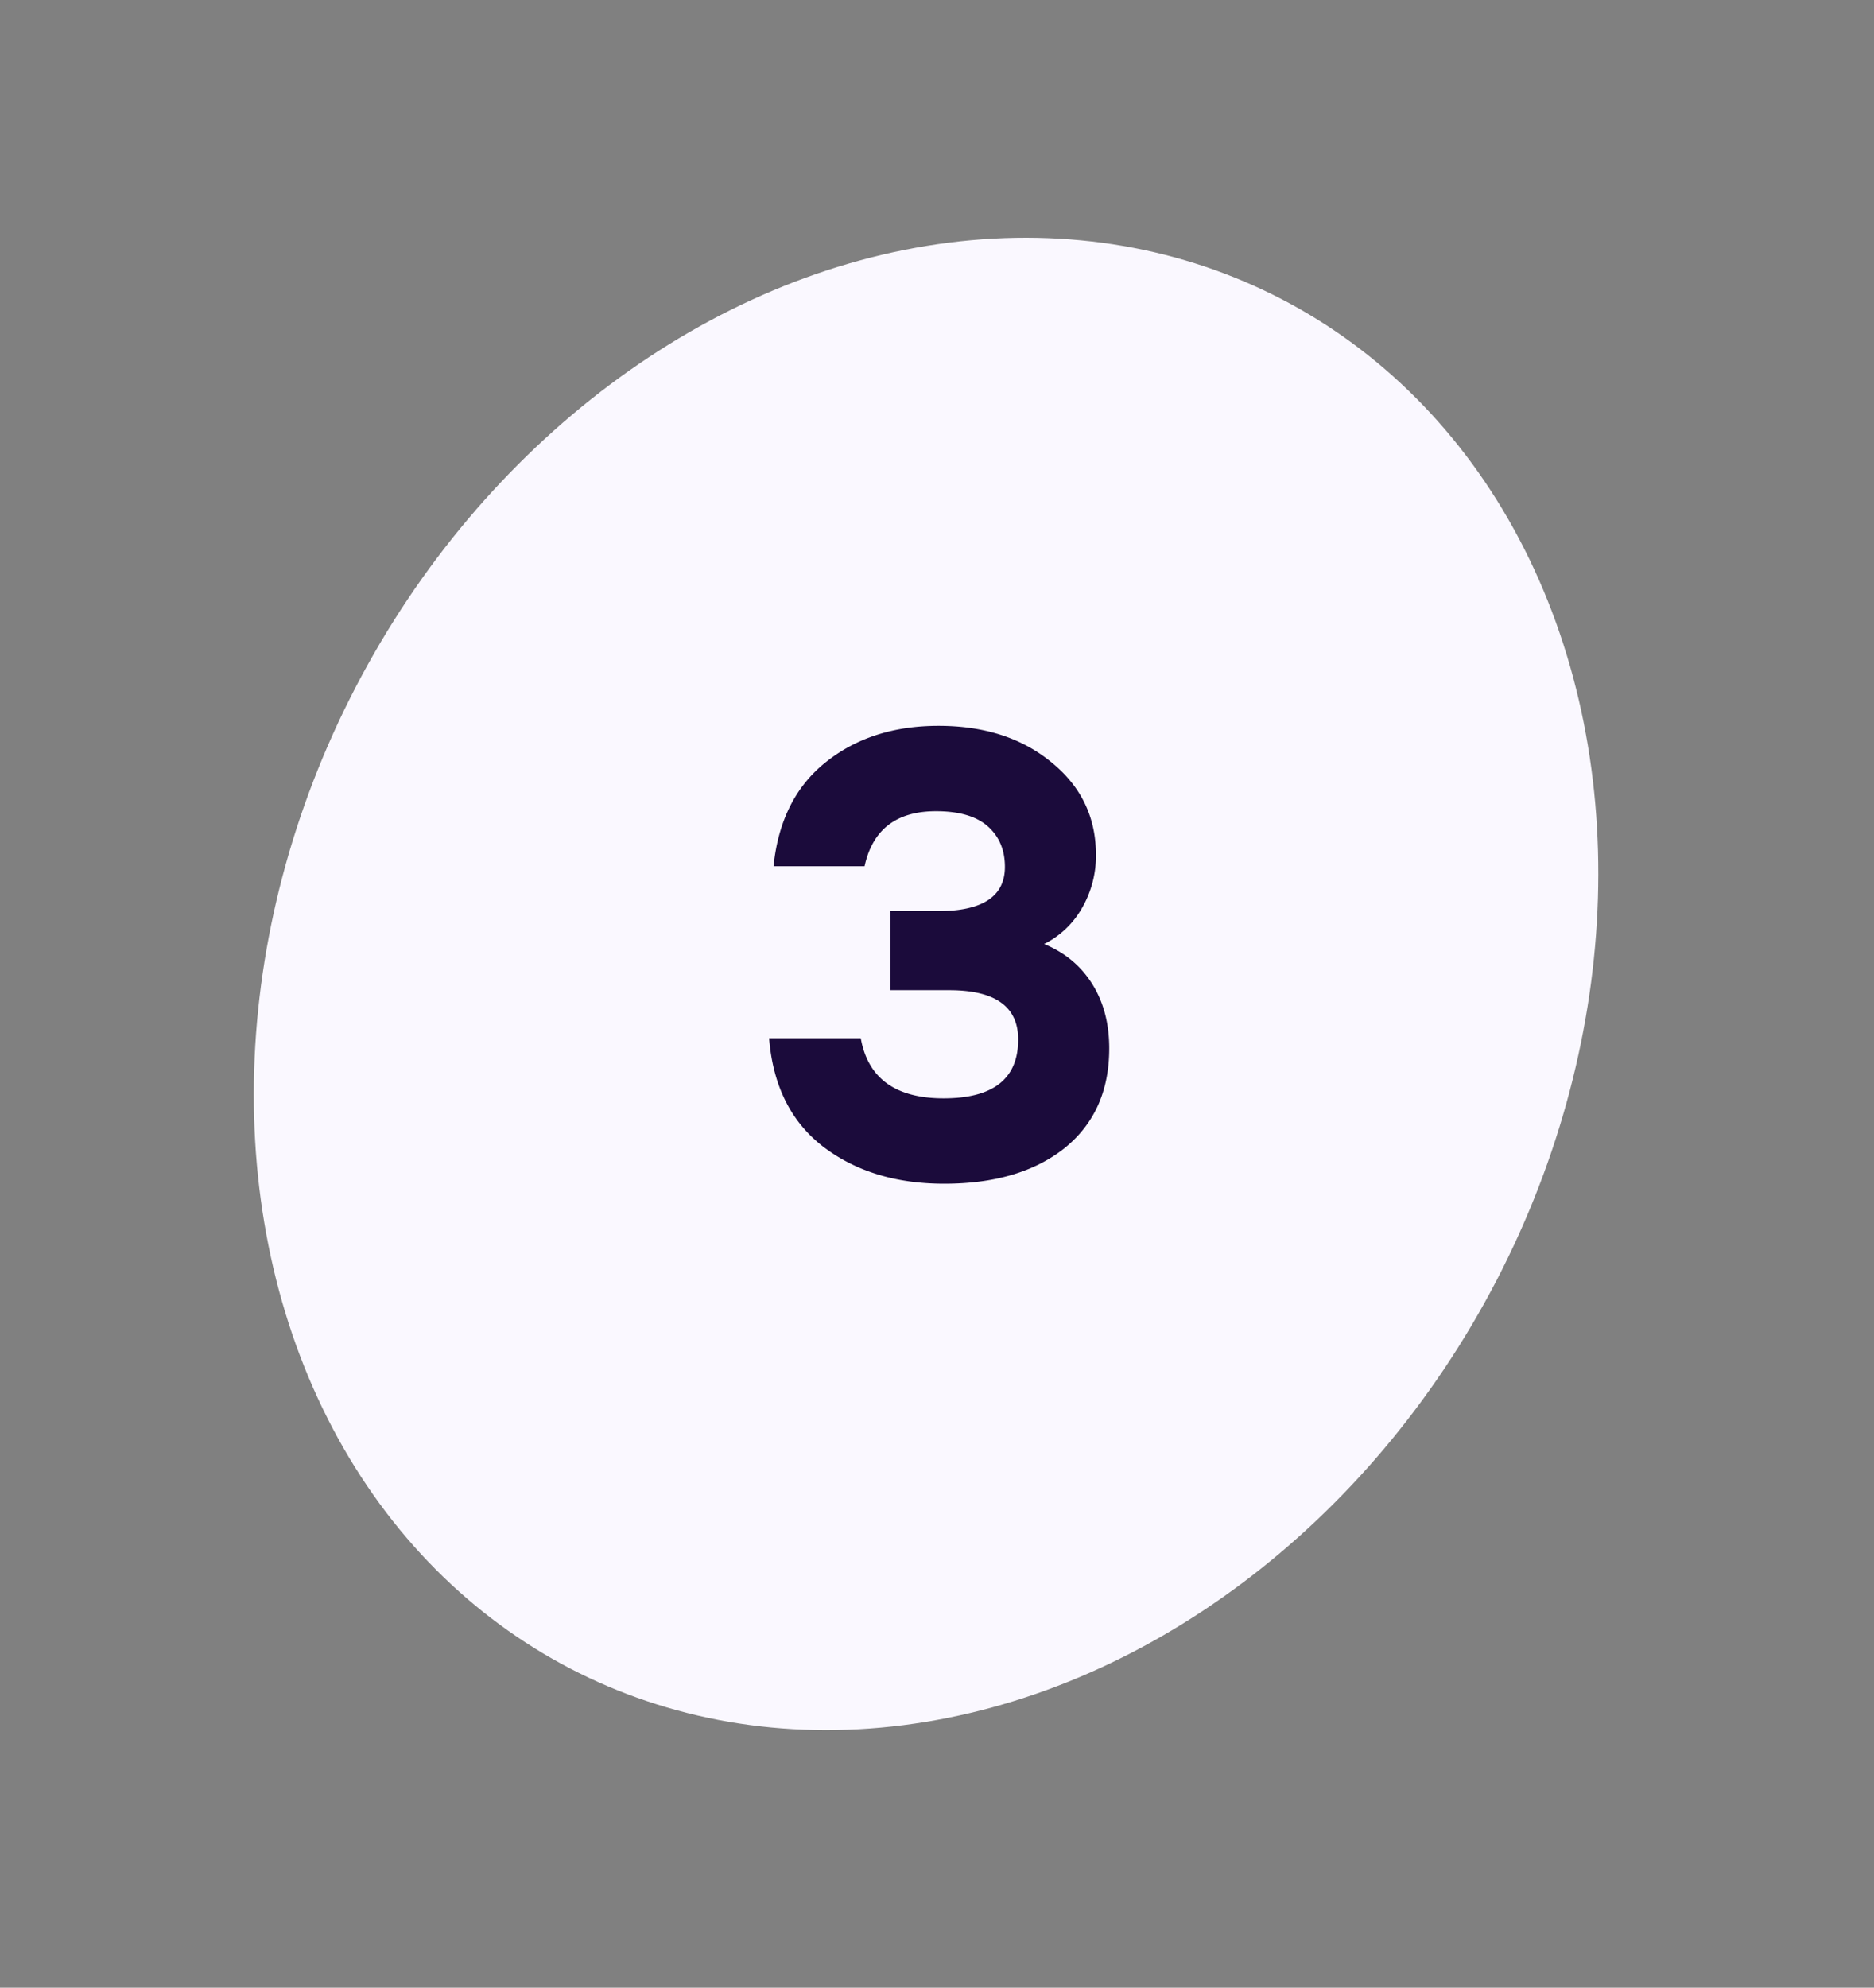 <svg width="83" height="88" fill="none" xmlns="http://www.w3.org/2000/svg"><rect width="100%" height="100%" fill="#808080" stroke="none"/><ellipse cx="41.015" cy="43.56" rx="28.474" ry="34.162" transform="rotate(27.457 41.015 43.56)" fill="#FAF8FF"/><g clip-path="url('#a')"><path d="M46.244 41.794c.915.374 1.624.962 2.128 1.764.504.803.756 1.755.756 2.856 0 1.886-.663 3.36-1.988 4.424-1.325 1.046-3.099 1.568-5.32 1.568-2.147 0-3.939-.55-5.376-1.652-1.419-1.101-2.212-2.697-2.38-4.788h4.06c.317 1.774 1.54 2.66 3.668 2.66 2.203 0 3.304-.868 3.304-2.604 0-1.456-1.017-2.184-3.052-2.184H39.44v-3.5h2.1c1.979 0 2.968-.653 2.968-1.96 0-.746-.252-1.344-.756-1.792-.504-.448-1.27-.672-2.296-.672-1.755 0-2.81.812-3.164 2.436H34.26c.205-1.997.97-3.528 2.296-4.592 1.344-1.082 3.015-1.624 5.012-1.624 2.035 0 3.705.542 5.012 1.624 1.307 1.064 1.96 2.427 1.96 4.088a4.61 4.61 0 0 1-.616 2.352 3.964 3.964 0 0 1-1.68 1.596z" fill="#1B0B3B"/></g><defs><clipPath id="a"><path fill="#fff" transform="translate(27 29.07)" d="M0 0h28v28H0z"/></clipPath></defs></svg>